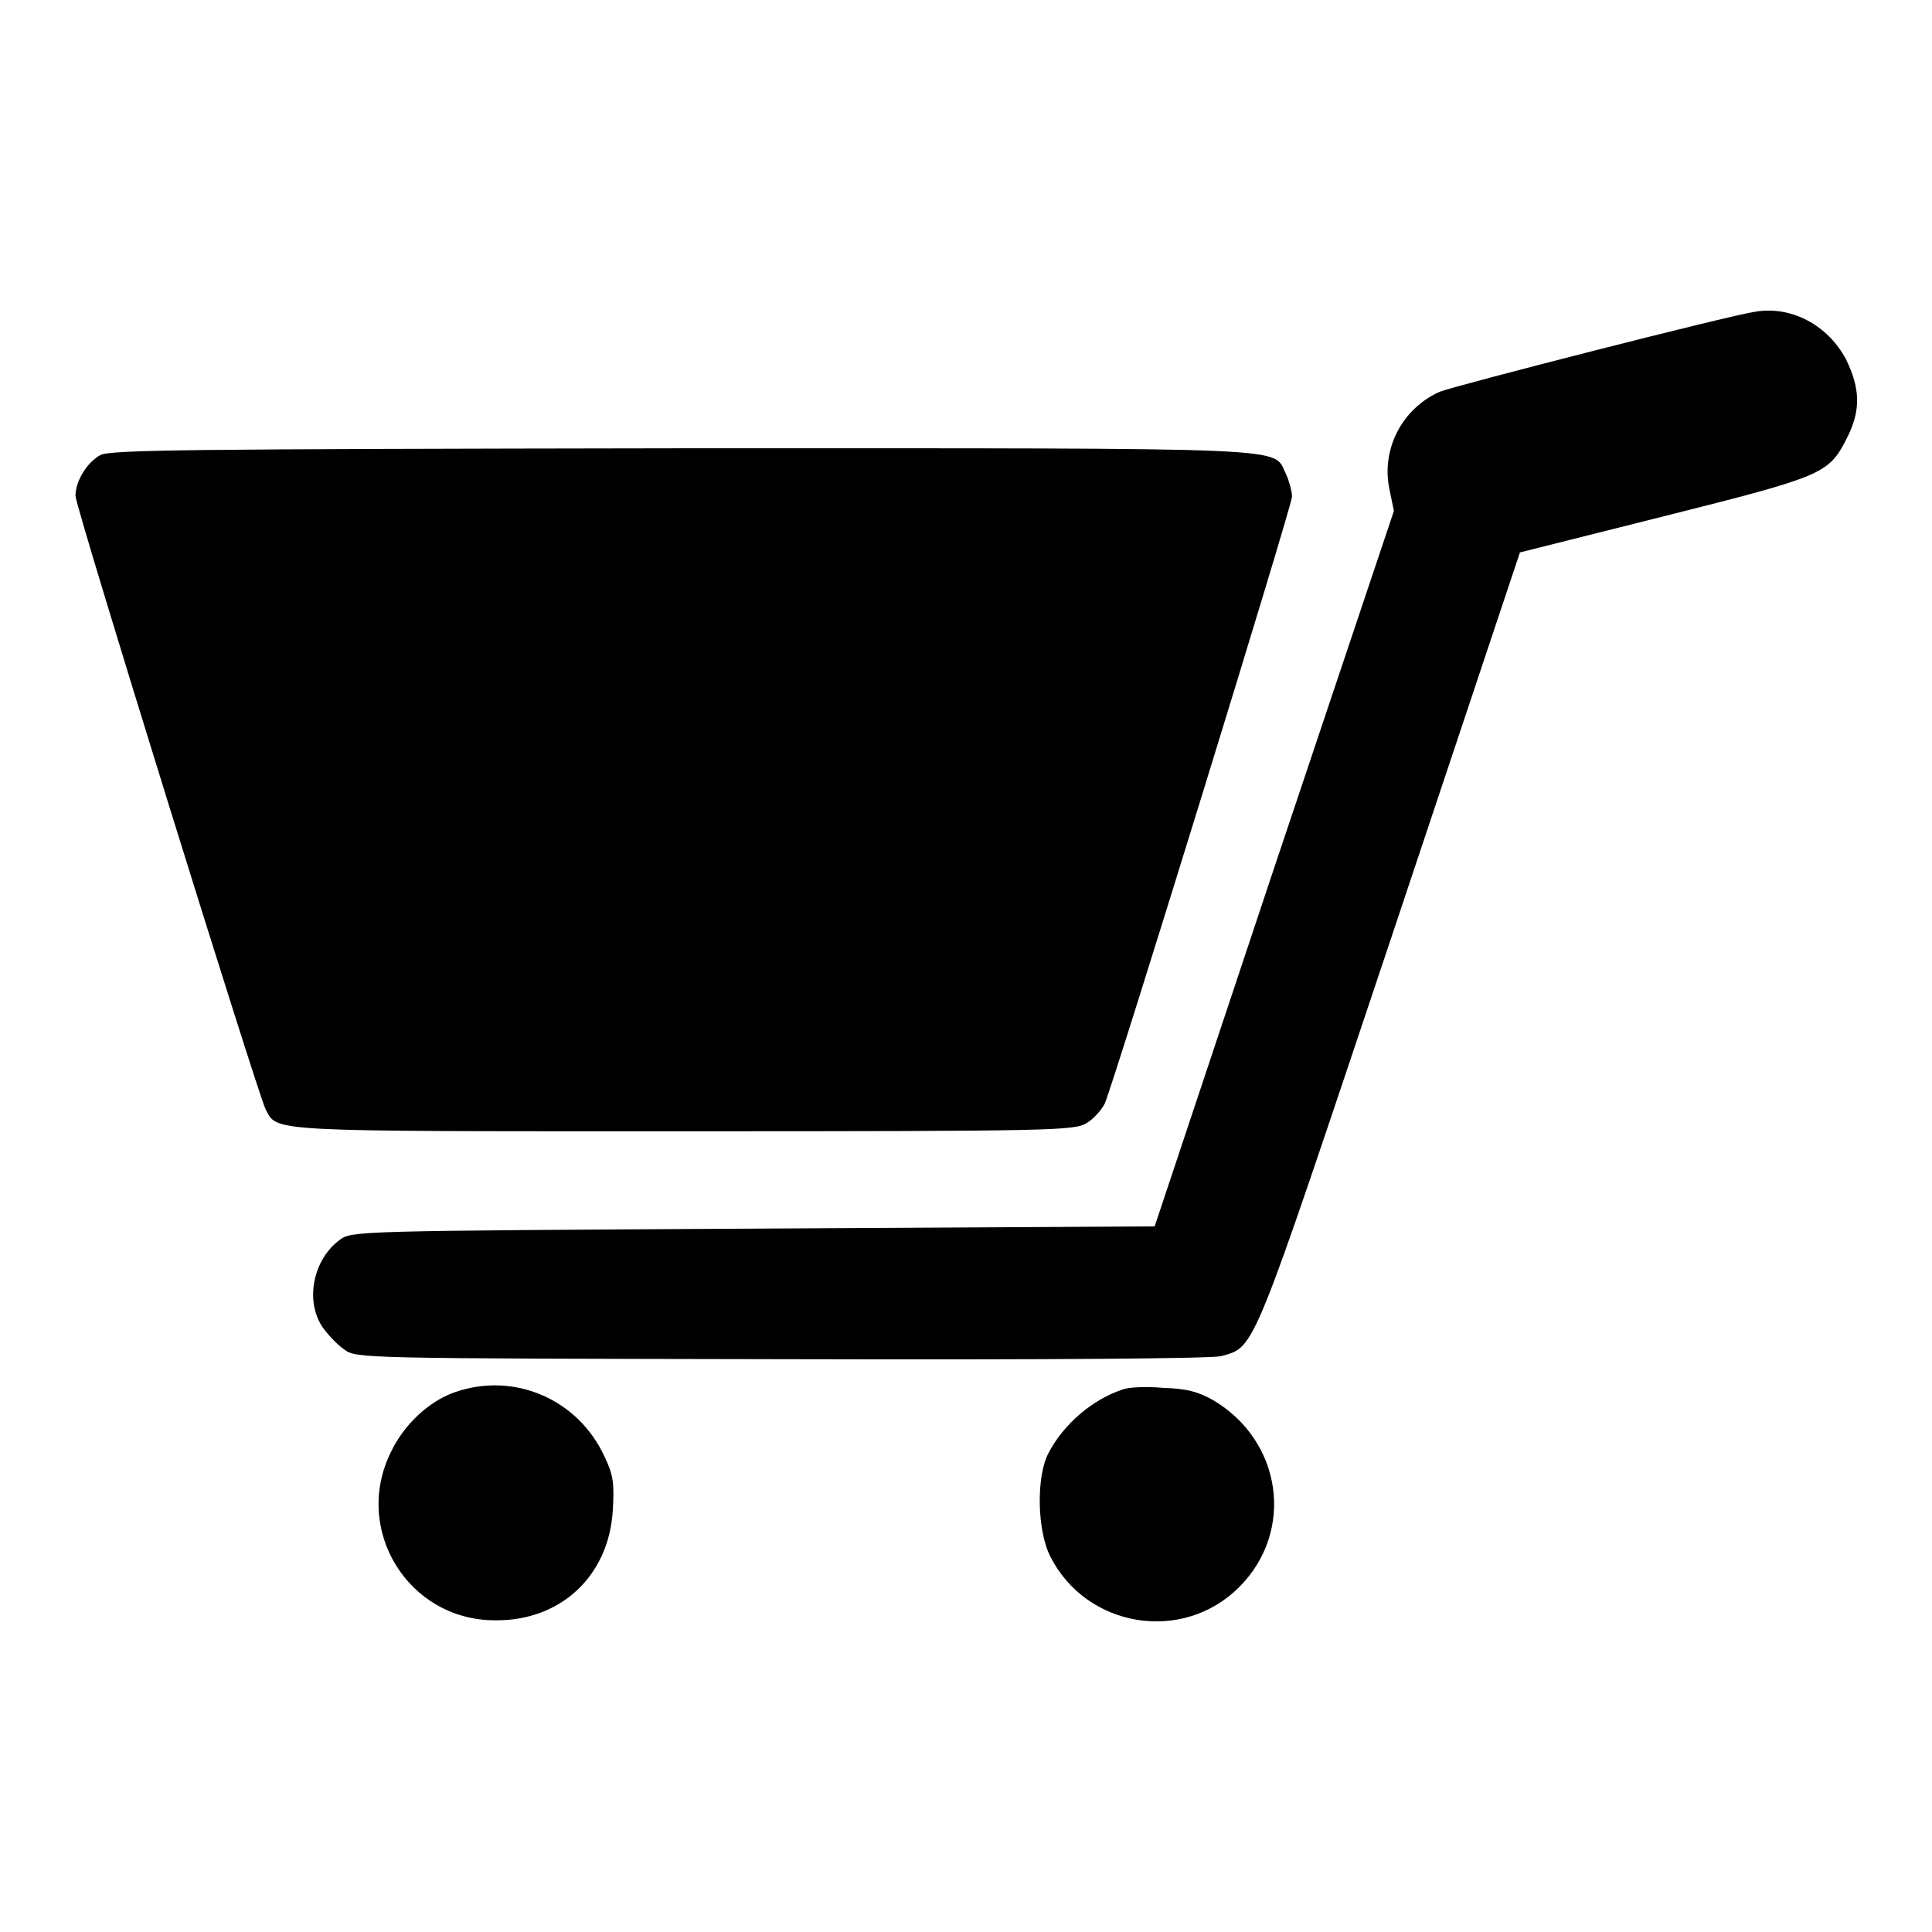 <?xml version="1.0" encoding="utf-8"?>
<!-- Svg Vector Icons : http://www.onlinewebfonts.com/icon -->
<!DOCTYPE svg PUBLIC "-//W3C//DTD SVG 1.1//EN" "http://www.w3.org/Graphics/SVG/1.1/DTD/svg11.dtd">
<svg version="1.1" xmlns="http://www.w3.org/2000/svg" xmlns:xlink="http://www.w3.org/1999/xlink" x="0px" y="0px" viewBox="0 0 256 256" enable-background="new 0 0 256 256" xml:space="preserve">
<g><g><g><path fill="#000000" d="M232.6,41.3c-3.5,0.5-39.8,9.8-41.8,10.6c-5,2.2-7.8,7.6-6.7,12.9l0.6,2.9l-15.9,47.4L153,162.5l-53.2,0.3c-52.7,0.3-53.2,0.3-54.8,1.5c-3.5,2.6-4.6,8-2.3,11.5c0.7,1,2,2.4,2.9,3c1.6,1.2,1.8,1.2,57.9,1.3c37.3,0.1,57-0.1,58.3-0.4c4.6-1.3,3.9,0.2,22.5-55.3l17.1-51.2l19.1-4.8c21.1-5.3,21.8-5.6,24.2-10.3c1.9-3.7,1.8-6.6-0.1-10.5C242.2,43.1,237.4,40.5,232.6,41.3z"/><path fill="#000000" d="M13.3,60.3c-1.7,0.9-3.3,3.4-3.3,5.4c0,1.5,24.2,79.4,25.2,81.3c1.6,3-0.2,2.9,55.5,2.9c49.5,0,51.7-0.1,53.3-1.1c1-0.6,2-1.8,2.4-2.6c1.6-4,24.8-79.2,24.8-80.4c0-0.7-0.4-2.1-0.8-3c-1.9-3.6,3.3-3.4-79.9-3.4C24.6,59.5,14.6,59.6,13.3,60.3z"/><path fill="#000000" d="M60.2,184.5c-3.4,1.2-6.7,4.3-8.4,7.9c-5.1,10.3,2.3,22.3,13.8,22.3c8.7,0.1,15.1-5.9,15.6-14.6c0.2-3.5,0.1-4.6-1.1-7.1C76.6,185.4,68.1,181.7,60.2,184.5z"/><path fill="#000000" d="M148.8,184.1c-4,1.3-7.9,4.6-9.9,8.5c-1.6,3.1-1.5,10.2,0.3,13.7c4.8,9.4,17.5,11.5,25,4c7.4-7.4,5.7-19.4-3.5-24.8c-2-1.1-3.4-1.5-6.6-1.6C152,183.7,149.6,183.8,148.8,184.1z"/></g></g></g>
</svg>